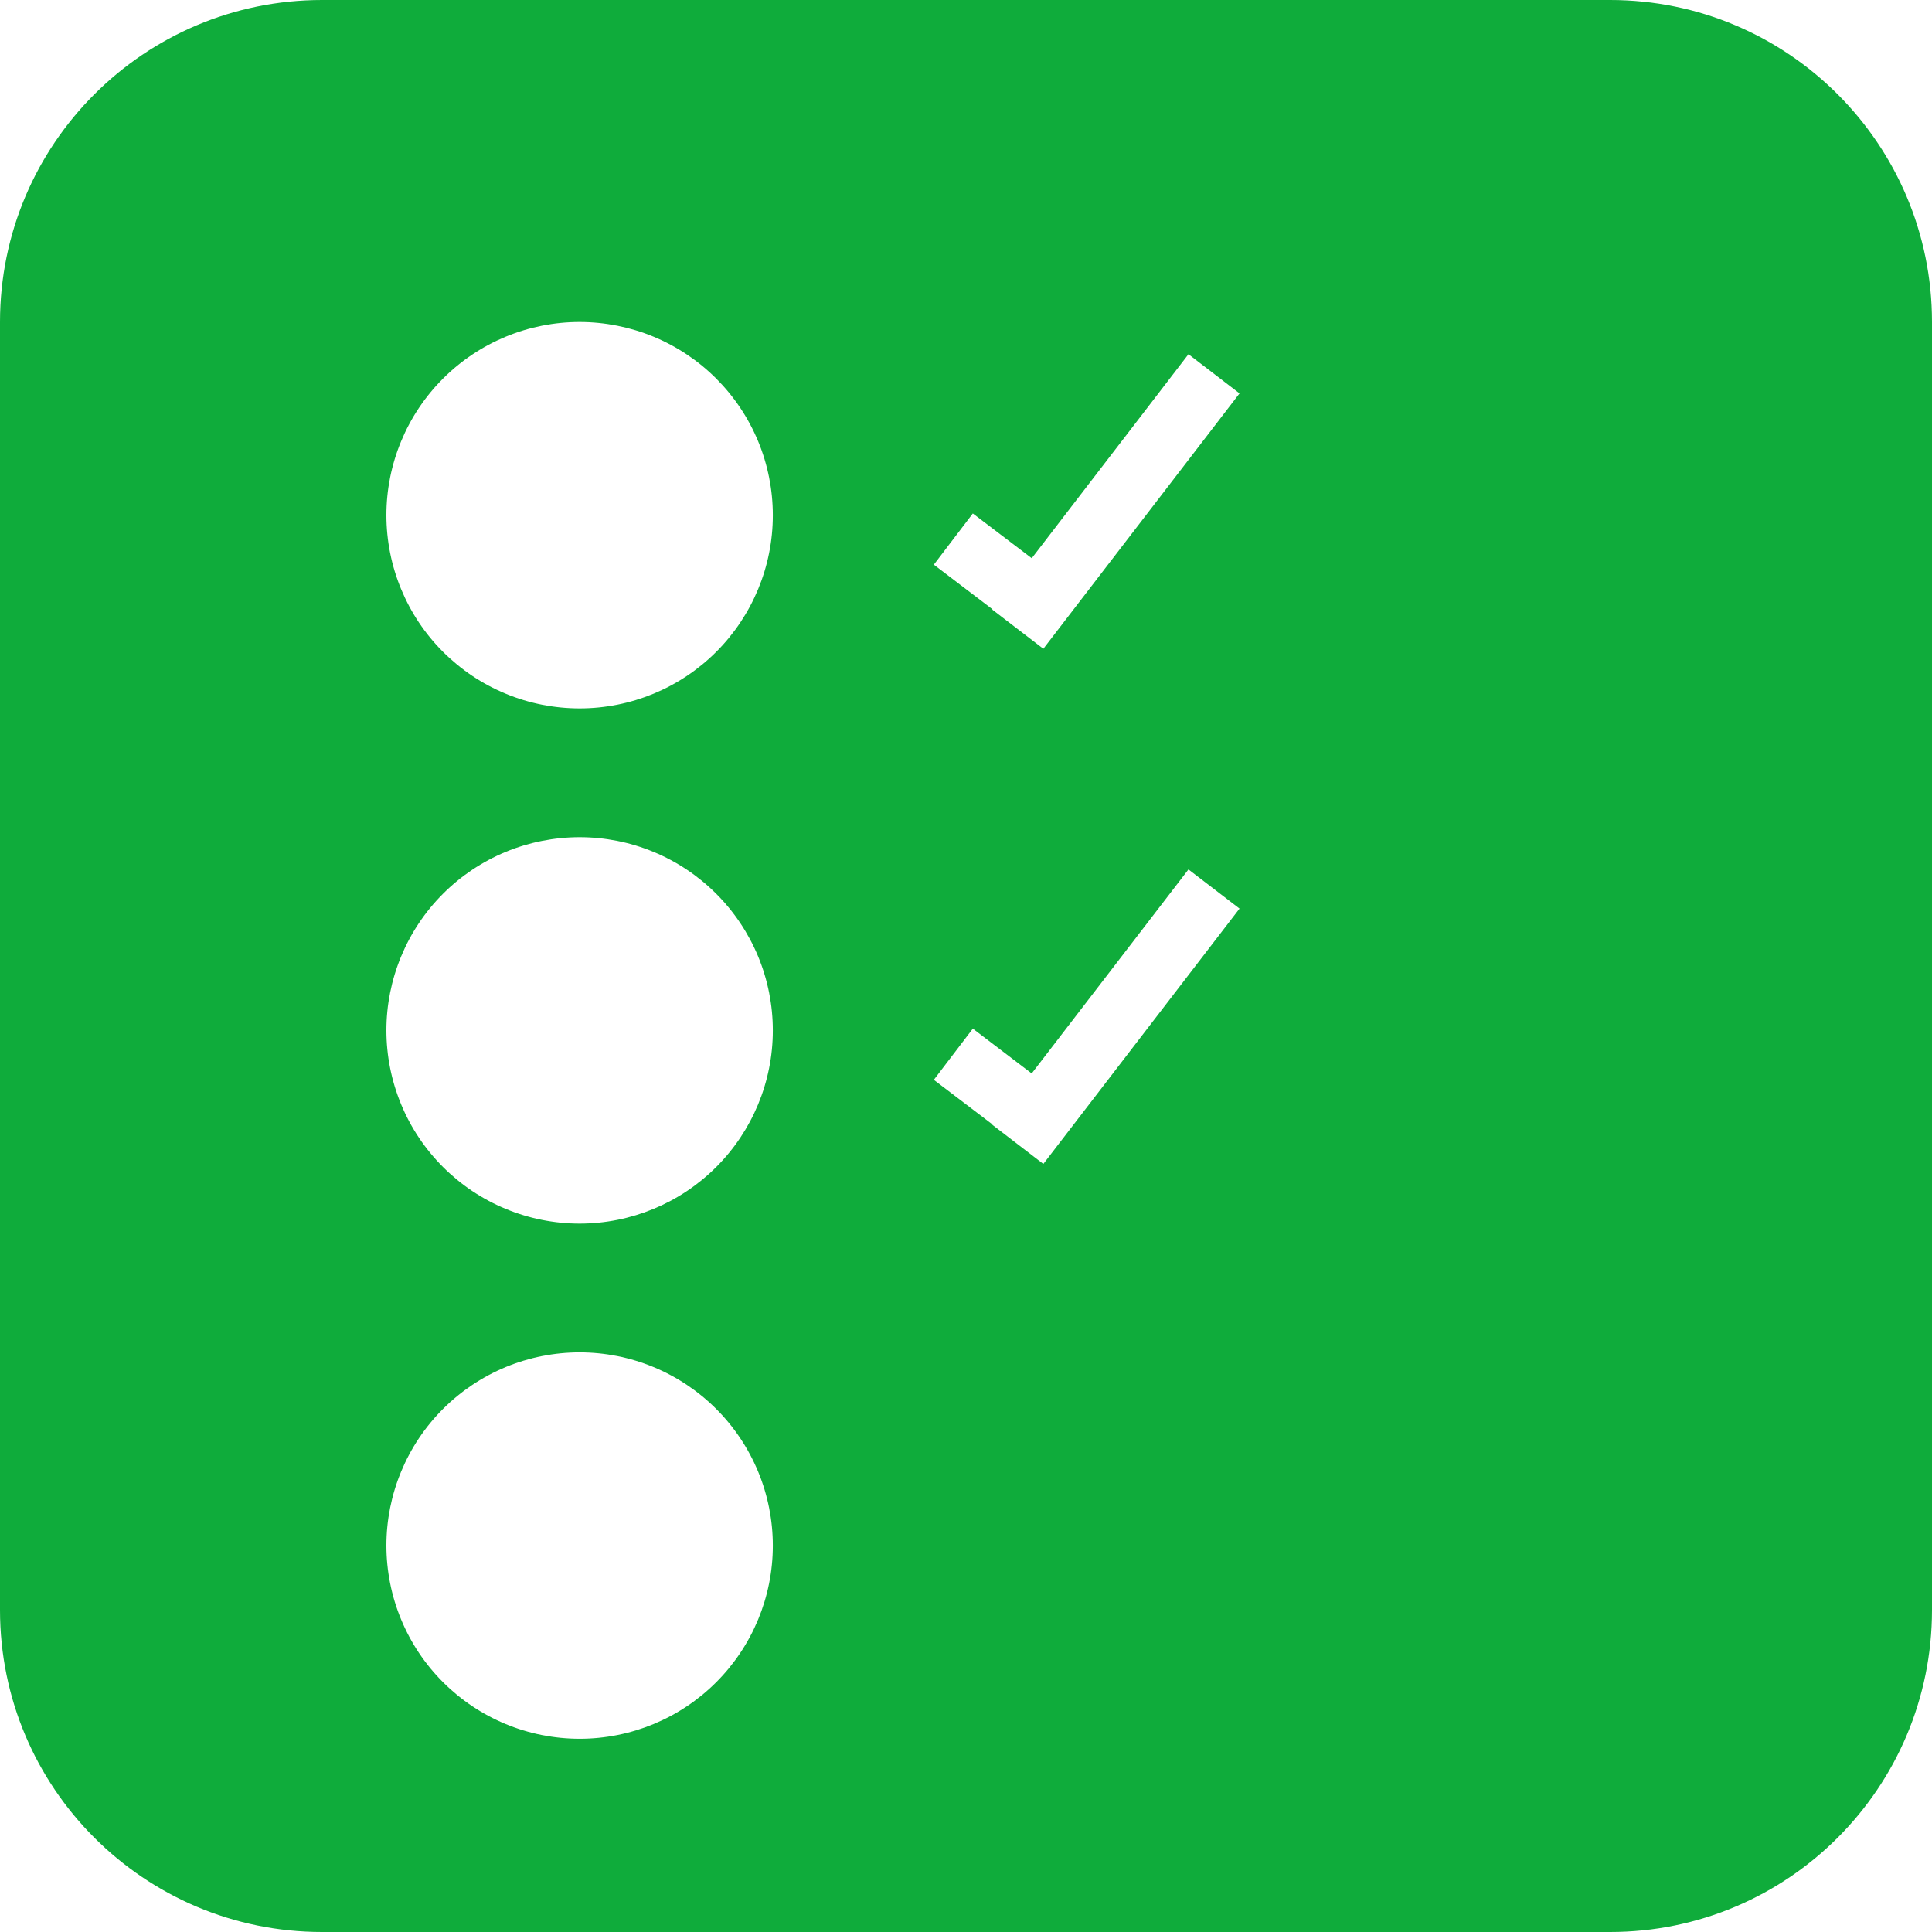 <svg xmlns="http://www.w3.org/2000/svg" width="60" height="60" viewBox="0 0 60 60" fill="none"><path d="M10.001 0C4.478 0 0 4.478 0 10V50C1.13887e-05 55.522 4.478 60 10.001 60H50.002C55.524 60 60 55.522 60 50V10C60 4.478 55.524 0 50.002 0H10.001ZM18.002 10C18.79 10.001 19.57 10.156 20.298 10.457C21.026 10.759 21.687 11.201 22.244 11.758C22.801 12.316 23.243 12.977 23.545 13.705C23.846 14.433 24.001 15.213 24.001 16.002C24.001 17.592 23.369 19.118 22.244 20.243C21.119 21.368 19.593 22 18.002 22C17.214 22 16.434 21.846 15.706 21.544C14.977 21.243 14.316 20.801 13.759 20.244C13.201 19.687 12.759 19.025 12.458 18.297C12.156 17.57 12.001 16.789 12 16.002C12 15.213 12.155 14.433 12.457 13.705C12.758 12.977 13.2 12.315 13.758 11.758C14.315 11.2 14.977 10.758 15.705 10.457C16.433 10.155 17.214 10 18.002 10ZM36.909 11.001L38.495 12.218L32.402 20.148L30.816 18.931L30.823 18.922L29.001 17.536L30.212 15.946L32.042 17.336L36.909 11.001ZM18.002 26C18.79 26 19.57 26.155 20.298 26.457C21.026 26.758 21.687 27.201 22.244 27.758C22.801 28.315 23.243 28.977 23.545 29.704C23.846 30.433 24.001 31.213 24.001 32.001C24.001 33.592 23.369 35.117 22.244 36.242C21.119 37.367 19.593 37.999 18.002 38C17.214 38 16.434 37.845 15.706 37.543C14.977 37.242 14.316 36.8 13.759 36.243C13.201 35.686 12.759 35.025 12.458 34.297C12.156 33.569 12.001 32.789 12 32.001C12 31.213 12.155 30.432 12.457 29.704C12.758 28.976 13.2 28.314 13.758 27.757C14.315 27.2 14.977 26.758 15.705 26.456C16.433 26.155 17.214 26 18.002 26ZM36.909 27.001L38.495 28.217L32.402 36.147L30.816 34.93L30.823 34.921L29.001 33.535L30.212 31.945L32.04 33.337L36.909 27.001ZM18.002 41.999C18.79 41.999 19.57 42.154 20.298 42.456C21.026 42.758 21.687 43.2 22.244 43.757C22.801 44.314 23.243 44.976 23.545 45.704C23.846 46.432 24.001 47.212 24.001 48C24.001 49.591 23.369 51.117 22.244 52.242C21.119 53.367 19.593 53.999 18.002 53.999C17.214 53.999 16.434 53.844 15.706 53.543C14.977 53.241 14.316 52.799 13.759 52.242C13.201 51.685 12.759 51.024 12.458 50.296C12.156 49.568 12.001 48.788 12 48C12 47.212 12.155 46.431 12.457 45.703C12.758 44.975 13.2 44.313 13.758 43.756C14.315 43.199 14.977 42.757 15.705 42.455C16.433 42.154 17.214 41.999 18.002 41.999Z" fill="#0FAC3B"></path></svg>